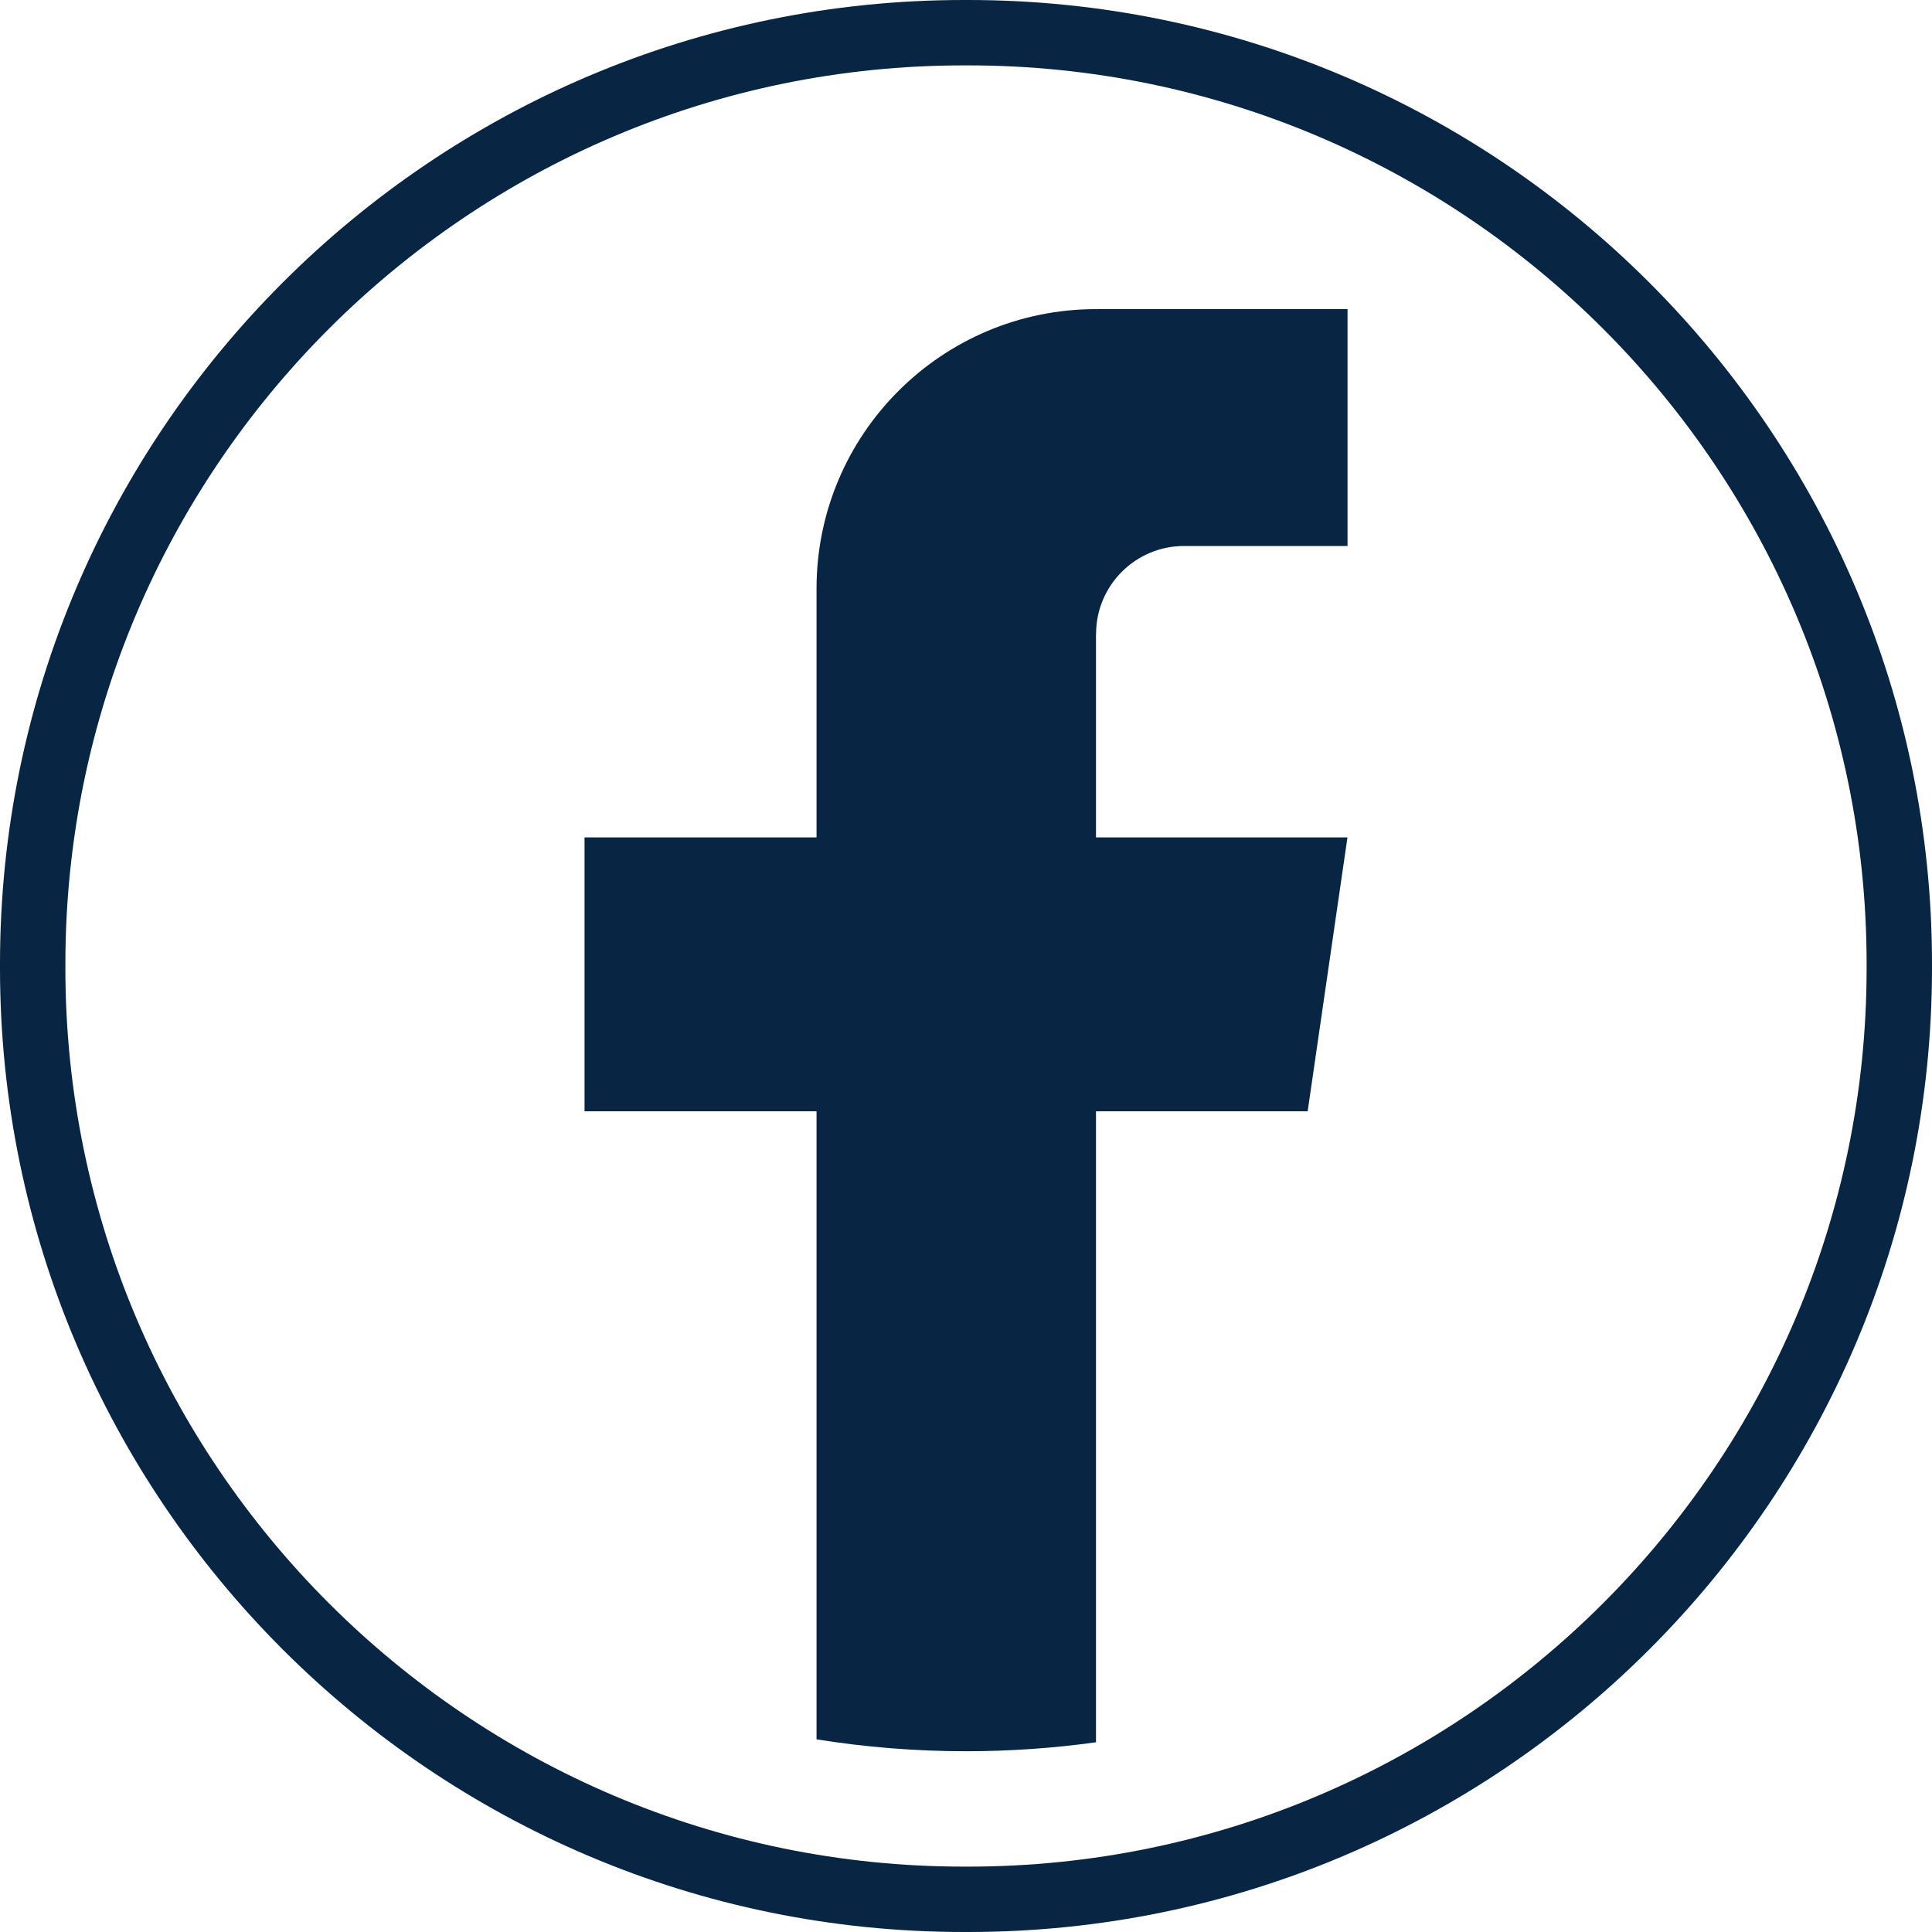 <svg width="25" height="25" viewBox="0 0 25 25" fill="none" xmlns="http://www.w3.org/2000/svg">
<path d="M12.527 25H12.473C5.595 25 0 19.405 0 12.527V12.473C0 5.595 5.595 0 12.473 0H12.527C19.405 0 25 5.595 25 12.473V12.527C25 19.405 19.405 25 12.527 25ZM12.473 0.846C6.061 0.846 0.846 6.062 0.846 12.473V12.527C0.846 18.939 6.061 24.154 12.473 24.154H12.527C18.939 24.154 24.154 18.939 24.154 12.527V12.473C24.154 6.062 18.939 0.846 12.527 0.846H12.473Z" fill="#082544"/>
<path d="M14.182 8.205V10.836H17.436L16.921 14.38H14.182V22.545C13.633 22.621 13.071 22.661 12.501 22.661C11.842 22.661 11.196 22.608 10.566 22.507V14.38H7.564V10.836H10.566V7.617C10.566 5.62 12.185 4 14.183 4V4.002C14.189 4.002 14.194 4 14.2 4H17.437V7.065H15.322C14.693 7.065 14.183 7.575 14.183 8.204L14.182 8.205Z" fill="#082544"/>
</svg>
